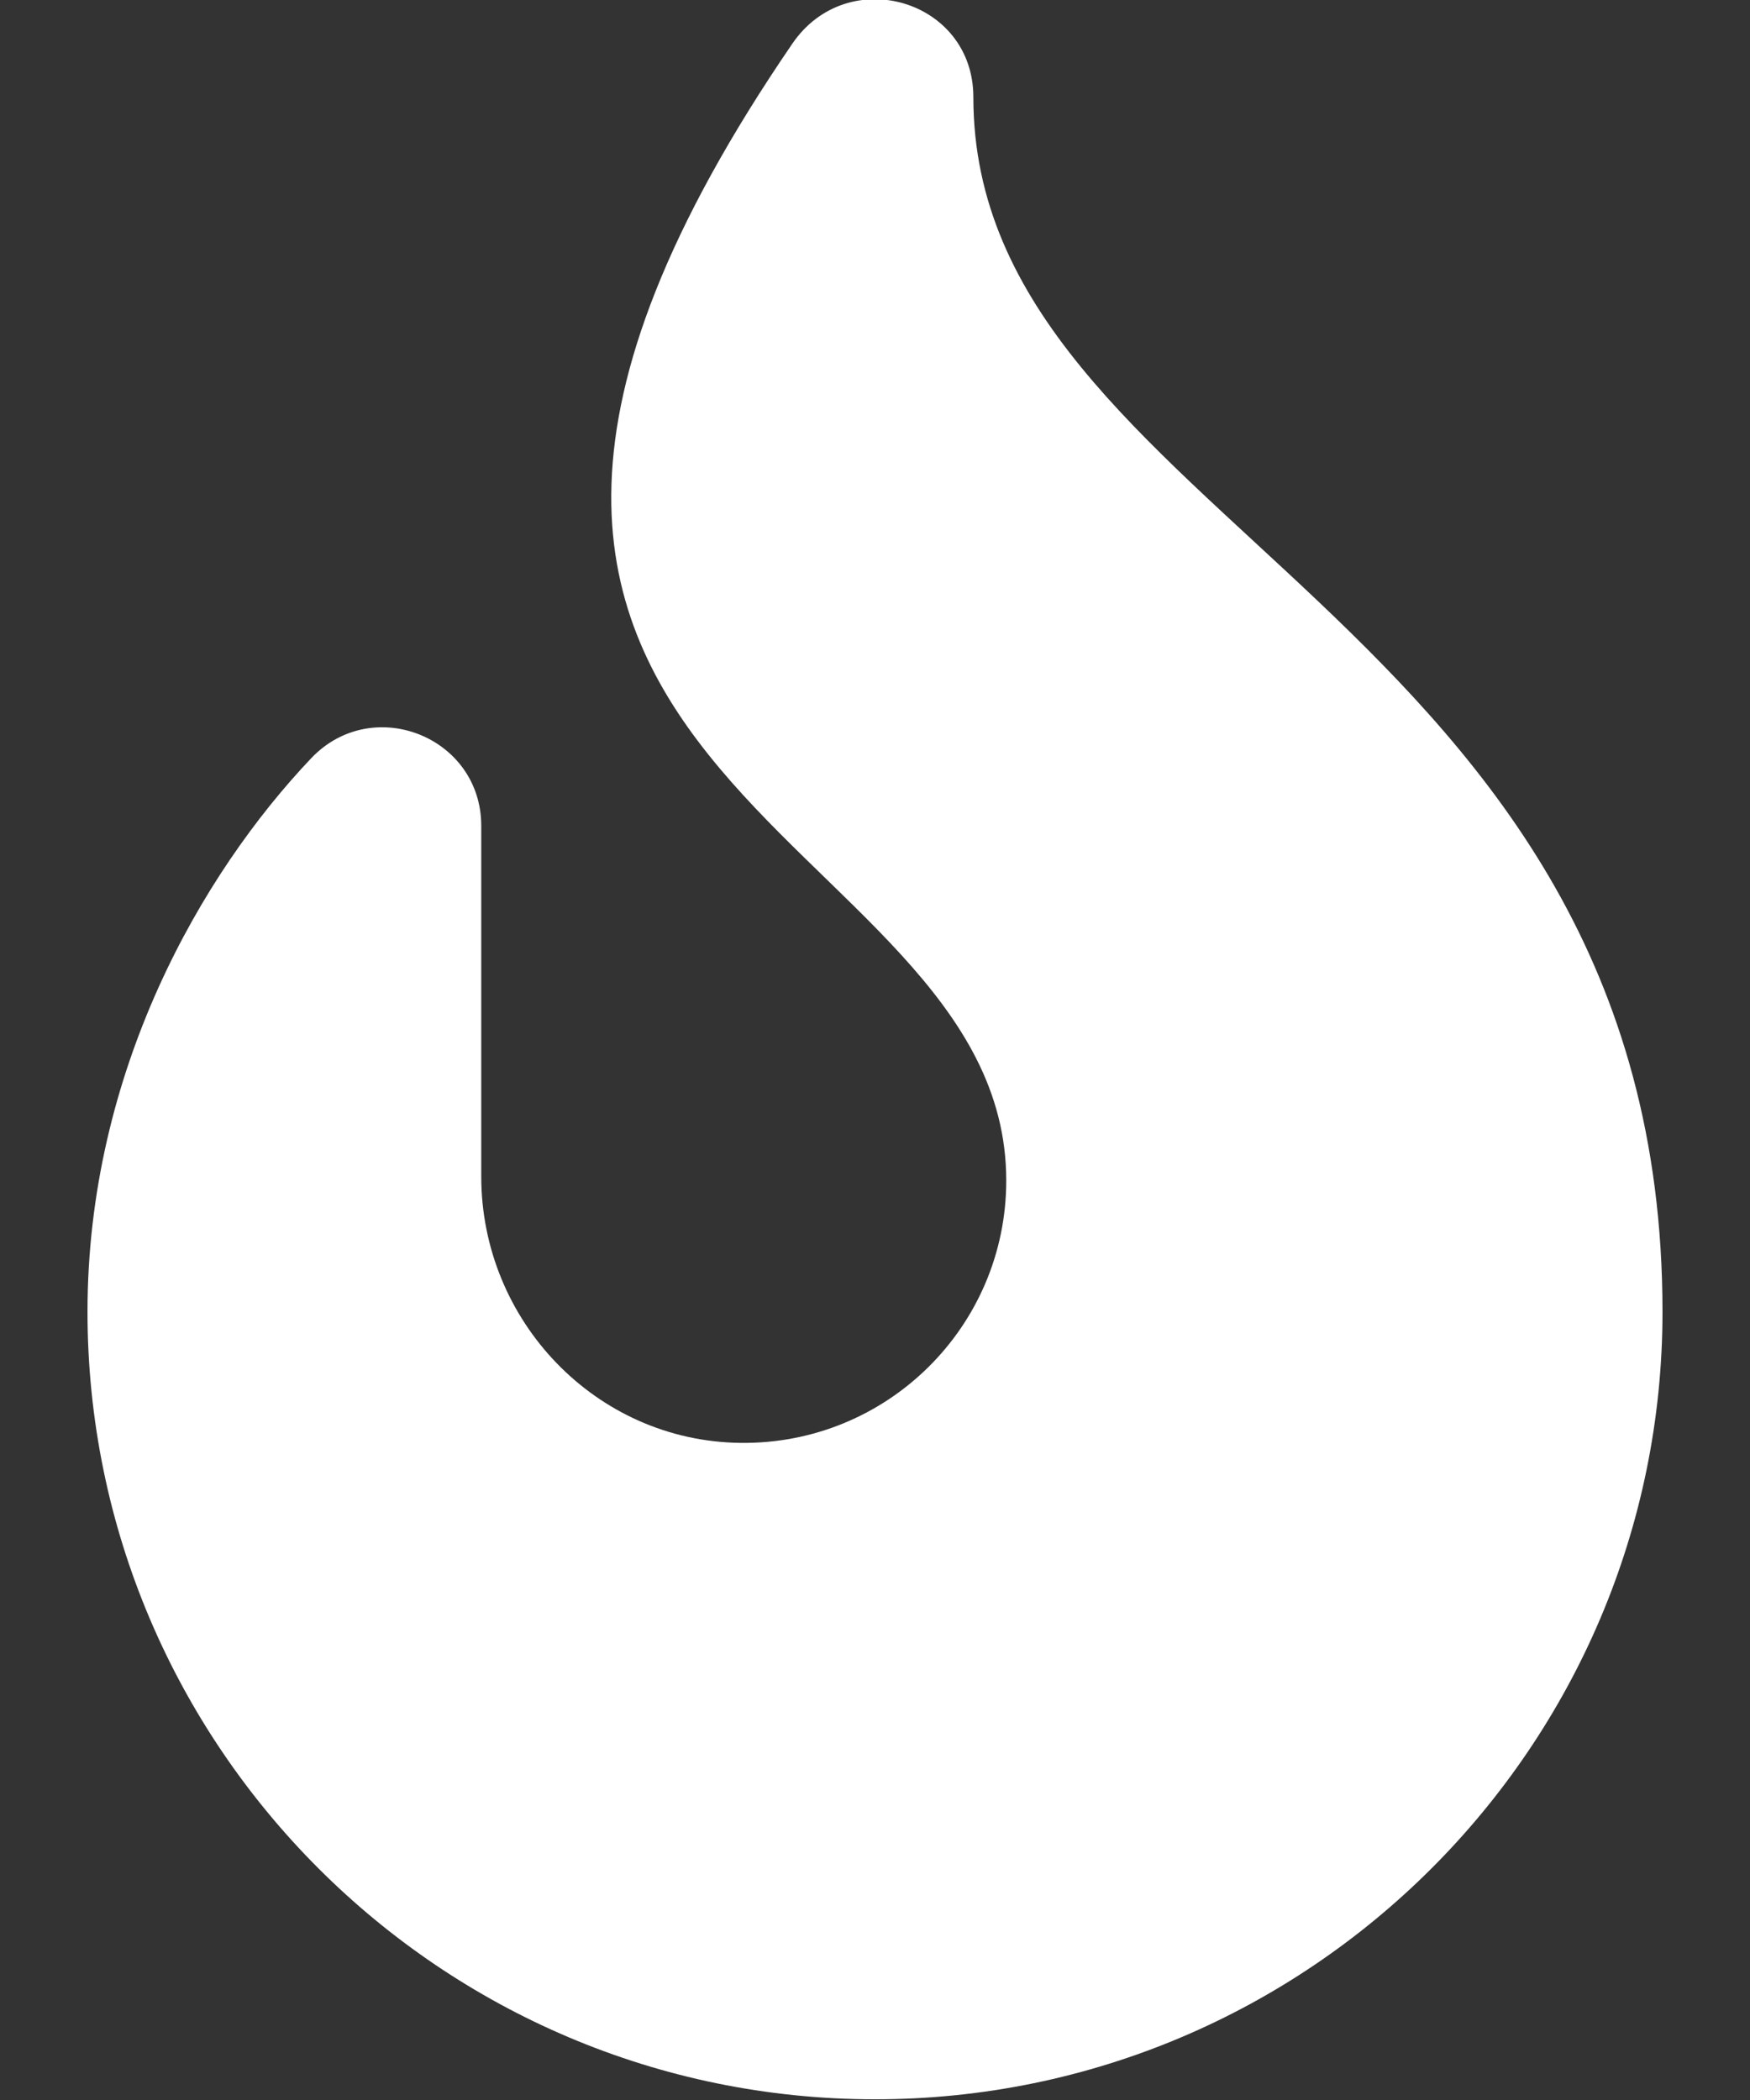 <?xml version="1.0" encoding="UTF-8"?> <svg xmlns="http://www.w3.org/2000/svg" width="10" height="12" viewBox="0 0 10 12" fill="none"><rect x="0" y="0" width="10" height="12" fill="#333333" stroke="none"/><path d="M5.562 0.555C5.562 -0.003 4.844 -0.213 4.528 0.249C1.625 4.492 5.75 4.683 5.75 6.746C5.75 7.581 5.068 8.256 4.23 8.245C3.406 8.235 2.75 7.548 2.75 6.723V4.719C2.75 4.211 2.13 3.964 1.779 4.332C1.152 4.992 0.5 6.121 0.5 7.496C0.5 9.977 2.519 11.996 5 11.996C7.481 11.996 9.5 9.977 9.5 7.496C9.5 3.504 5.562 2.972 5.562 0.555Z" fill="white"></path></svg> 